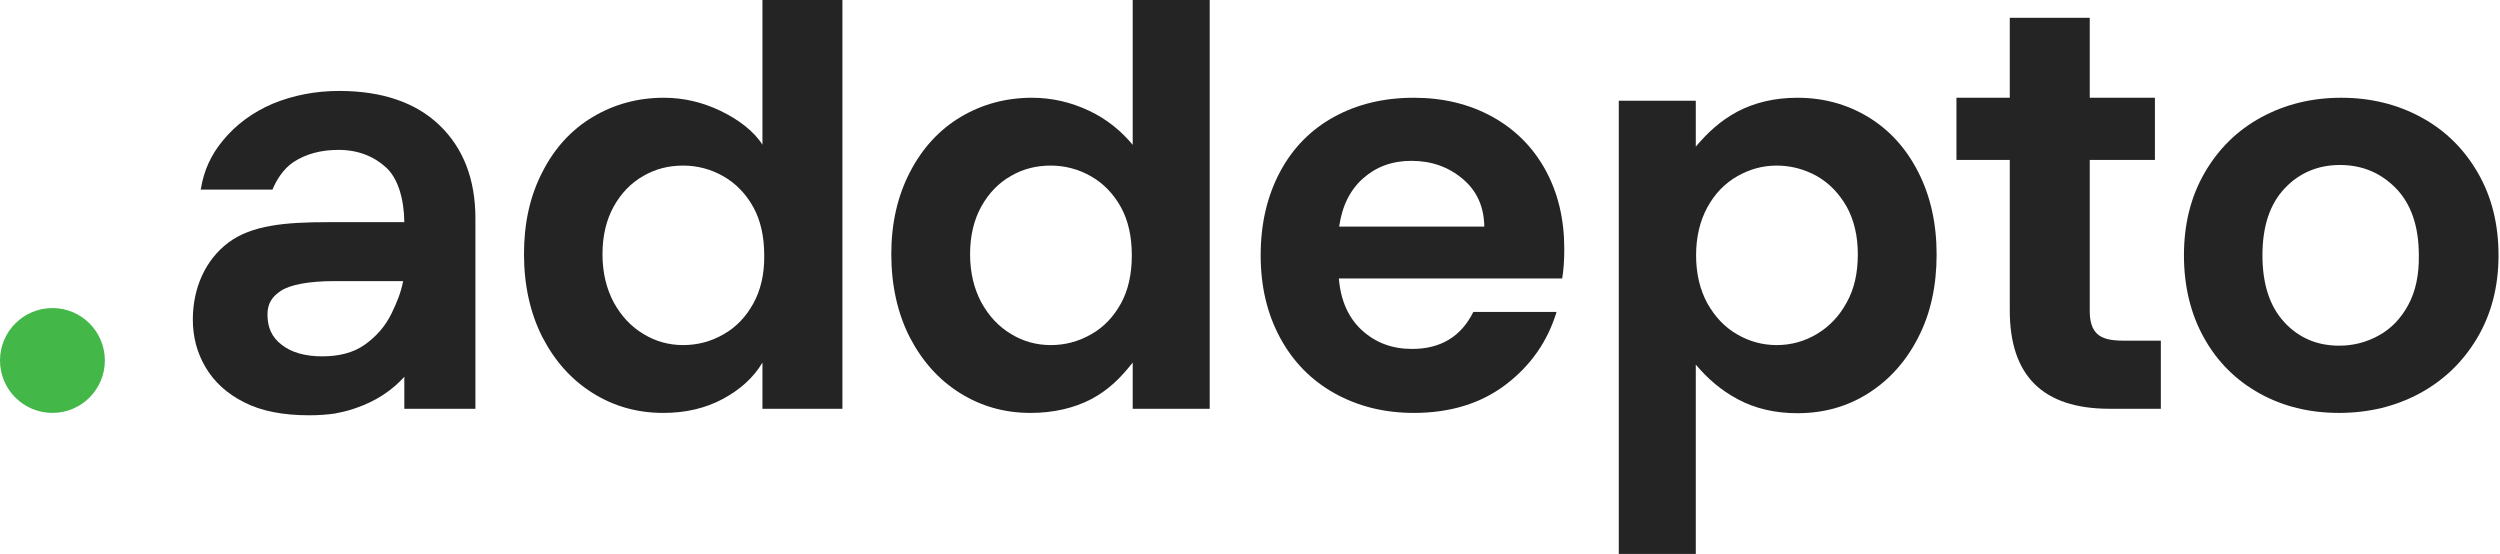 <svg width="844" height="187" viewBox="0 0 844 187" fill="none" xmlns="http://www.w3.org/2000/svg">
<path d="M17.7 139.4C27.475 139.4 35.4 131.475 35.4 121.7C35.4 111.925 27.475 104 17.7 104C7.925 104 0 111.925 0 121.7C0 131.475 7.925 139.4 17.7 139.4Z" fill="#44B749"/>
<path d="M257.5 49C254.5 44.2 249.2 40.3 243.2 37.4C237.1 34.5 230.8 33 224.1 33C215.3 33 207.3 35.2 200.1 39.5C192.9 43.8 187.2 50 183.1 58.1C178.9 66.2 176.9 75.4 176.9 85.8C176.9 96.3 179 105.7 183.1 113.8C187.3 121.9 192.9 128.2 200.1 132.7C207.3 137.2 215.2 139.4 223.9 139.4C231.6 139.4 238.2 137.8 244 134.7C249.8 131.6 254.4 127.5 257.4 122.4V138H284.4V0H257.4V49H257.5ZM254.3 102.5C251.8 107 248.5 110.5 244.2 112.9C240 115.3 235.5 116.5 230.6 116.5C225.9 116.5 221.4 115.3 217.3 112.8C213.1 110.3 209.8 106.8 207.2 102.1C204.7 97.4 203.4 92 203.4 85.8C203.4 79.6 204.7 74.2 207.2 69.7C209.7 65.2 213.1 61.7 217.2 59.4C221.3 57 225.8 55.9 230.6 55.9C235.4 55.9 240 57.1 244.2 59.5C248.4 61.9 251.8 65.4 254.3 69.9C256.8 74.4 258 79.9 258 86.2C258.1 92.5 256.8 98 254.3 102.5Z" fill="#242424"/>
<path d="M382.5 49C378.5 44.2 373.8 40.3 367.7 37.4C361.6 34.5 355.1 33 348.4 33C339.6 33 331.5 35.2 324.3 39.5C317.1 43.8 311.4 50 307.2 58.1C303 66.2 300.9 75.4 300.9 85.8C300.9 96.3 303 105.7 307.1 113.8C311.3 121.9 316.9 128.2 324.1 132.7C331.3 137.2 339.2 139.4 347.9 139.4C355.6 139.4 362.6 137.8 368.5 134.7C374.3 131.6 378.4 127.5 382.4 122.4V138H408.4V0H382.4V49H382.5ZM378.4 102.5C375.9 107 372.6 110.5 368.3 112.9C364.1 115.3 359.6 116.5 354.7 116.5C350 116.5 345.5 115.3 341.4 112.8C337.2 110.3 333.9 106.8 331.3 102.1C328.8 97.4 327.5 92 327.5 85.8C327.5 79.6 328.8 74.2 331.3 69.7C333.8 65.2 337.2 61.7 341.3 59.4C345.4 57 349.9 55.9 354.7 55.9C359.5 55.9 364.1 57.1 368.3 59.5C372.5 61.9 375.9 65.4 378.4 69.9C380.9 74.4 382.1 79.9 382.1 86.2C382.1 92.5 380.9 98 378.4 102.5Z" fill="#242424"/>
<path d="M630.7 39.5C623.6 35.2 615.6 33 606.8 33C599.2 33 592.4 34.6 586.5 37.7C580.6 40.9 576.5 44.8 572.5 49.5V34H546.5V187H572.5V123.1C576.5 127.8 580.9 131.7 586.7 134.8C592.5 137.9 599.2 139.5 606.8 139.5C615.6 139.5 623.6 137.3 630.7 132.8C637.8 128.3 643.5 122 647.6 113.9C651.8 105.8 653.8 96.4 653.8 85.9C653.8 75.4 651.7 66.1 647.6 58.1C643.5 50 637.8 43.8 630.7 39.5ZM623.4 102.2C620.9 106.8 617.5 110.3 613.3 112.8C609.1 115.3 604.6 116.5 599.8 116.5C595.1 116.5 590.6 115.3 586.5 112.9C582.3 110.5 579 107 576.4 102.4C573.9 97.8 572.6 92.4 572.6 86.2C572.6 80 573.9 74.6 576.4 70C578.9 65.4 582.3 61.9 586.5 59.5C590.7 57.1 595.1 55.9 599.8 55.9C604.6 55.9 609.1 57.1 613.3 59.4C617.5 61.8 620.8 65.2 623.4 69.7C625.9 74.2 627.2 79.6 627.2 85.8C627.2 92.2 626 97.6 623.4 102.2Z" fill="#242424"/>
<path d="M836.5 58.3C831.8 50.2 825.5 44 817.4 39.6C809.3 35.2 800.3 33 790.4 33C780.5 33 771.5 35.2 763.4 39.6C755.3 44 749 50.2 744.3 58.3C739.6 66.4 737.3 75.7 737.3 86.2C737.3 96.7 739.6 106.1 744.1 114.1C748.6 122.2 754.9 128.4 762.8 132.8C770.7 137.2 779.7 139.4 789.6 139.4C799.7 139.4 808.7 137.2 816.9 132.8C825 128.4 831.5 122.2 836.3 114.1C841.1 106 843.5 96.7 843.5 86.2C843.5 75.7 841.2 66.4 836.5 58.3ZM813 103C810.5 107.6 807.2 111 803 113.3C798.8 115.6 794.4 116.7 789.7 116.7C782.3 116.7 776.1 114.1 771.2 108.8C766.3 103.5 763.8 96 763.8 86.2C763.8 76.4 766.3 68.9 771.3 63.6C776.3 58.3 782.6 55.7 790 55.7C797.4 55.7 803.7 58.3 808.9 63.6C814 68.9 816.6 76.4 816.6 86.2C816.7 92.8 815.5 98.4 813 103Z" fill="#242424"/>
<path d="M114.5 30.7C106.4 30.7 98.9 32.2 92.1 35C85.3 37.9 79.6 42.1 75.2 47.5C71.3 52.2 68.8 57.5 67.8 63.9L67.6 64H92C93.2 61 95.6 57 99.1 54.7C103.4 51.9 108.5 50.6 114.3 50.6C120.9 50.6 126.3 52.8 130.4 56.6C134.3 60.2 136.4 67 136.5 75H110.8C96.3 75 85 76 77.1 81.9C69.5 87.6 65.1 97 65.1 107.9C65.1 113.7 66.5 119.1 69.4 124C72.3 128.9 76.6 132.9 82.4 135.8C88.2 138.8 95.6 140.2 104.4 140.2C107.5 140.2 110.4 140 113.1 139.6L114 139.4C116.2 139 118.4 138.4 120.3 137.7C126.7 135.5 132.3 131.9 136.5 127.2V138H160.5V73.7C160.5 60.5 156.4 50 148.4 42.3C140.4 34.6 129 30.7 114.5 30.7ZM132.2 105.8C130 110.3 126.9 113.7 123.1 116.4C119.3 119.1 114.4 120.3 108.8 120.3C103 120.3 98.4 119 95.1 116.4C91.8 113.9 90.3 110.6 90.3 106.2C90.3 102.5 91.8 100.2 94.8 98.2C98 96.1 104.2 94.9 113.1 94.9H136.1C135.3 99 134 102 132.2 105.8Z" fill="#242424"/>
<path d="M708 112.7C706.3 111.1 705.5 108.6 705.5 105V54H727.5V33H705.5V6H678.5V33H660.5V54H678.5V104.8C678.5 126.8 689.6 138 712.2 138H729.5V115H716.6C712.5 115 709.7 114.3 708 112.7Z" fill="#242424"/>
<path d="M527.4 94H452C452.6 101.4 455.2 107.3 459.8 111.5C464.4 115.7 470 117.8 476.7 117.8C486.4 117.8 493.3 113.6 497.4 105.3H525.5C522.5 115.2 516.8 123.4 508.4 129.8C500 136.2 489.6 139.4 477.3 139.4C467.4 139.4 458.5 137.2 450.6 132.8C442.7 128.4 436.6 122.2 432.2 114.1C427.8 106 425.6 96.7 425.6 86.2C425.6 75.5 427.8 66.2 432.1 58.1C436.4 50 442.5 43.8 450.3 39.5C458.1 35.2 467.1 33 477.3 33C487.1 33 495.9 35.1 503.6 39.3C511.3 43.5 517.4 49.5 521.7 57.3C526 65.1 528.1 74 528.1 84C528.1 87.7 527.9 91 527.4 94ZM501.1 76.5C501 69.8 498.6 64.4 493.8 60.4C489.1 56.4 483.3 54.3 476.5 54.3C470 54.3 464.6 56.3 460.2 60.2C455.8 64.1 453.1 69.5 452.1 76.5H501.1Z" fill="#242424"/>
</svg>
